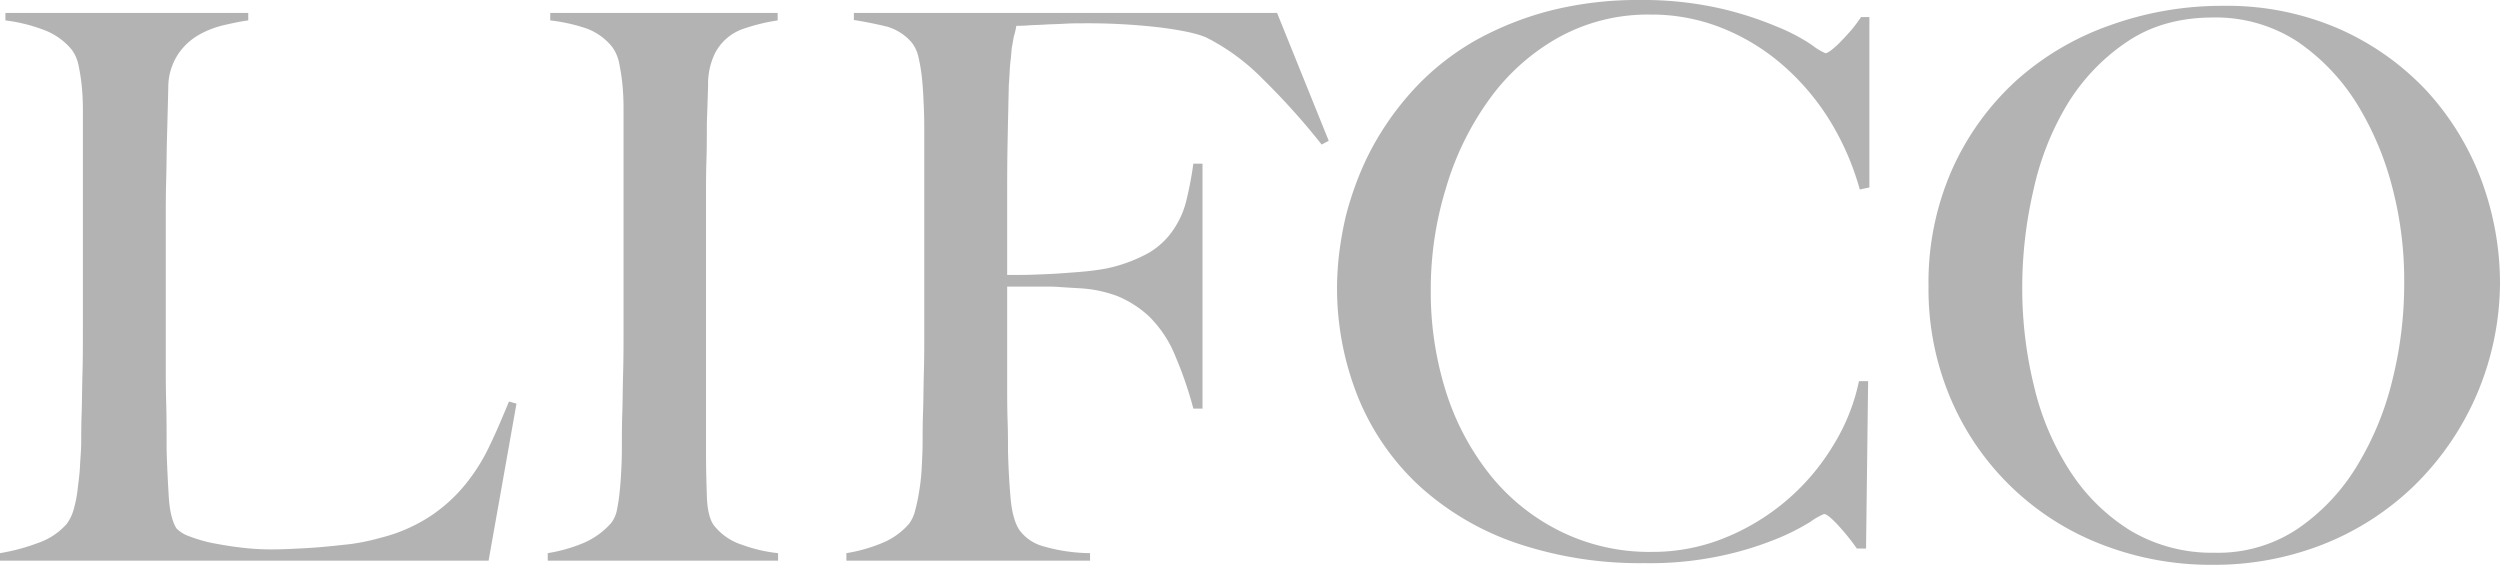 <svg id="Layer_1" data-name="Layer 1" xmlns="http://www.w3.org/2000/svg" viewBox="0 0 600.2 135.6"><defs><style>.cls-1{fill:#b3b3b3;}</style></defs><g id="Page-1"><g id="lifco-logo"><path id="Path" class="cls-1" d="M118.2,134.7H.9v-1.8a47.87,47.87,0,0,0,9-2.4,16.18,16.18,0,0,0,7-4.6,10.52,10.52,0,0,0,1.6-3.2,28.86,28.86,0,0,0,1-4.8c.2-1.8.5-3.7.6-5.8s.3-4,.3-5.9c0-1.7,0-4,.1-6.9s.1-6.1.2-9.6.1-7,.1-10.7V26.6a57.93,57.93,0,0,0-.3-6.1,47.88,47.88,0,0,0-.8-5A9.49,9.49,0,0,0,18.1,12a15.9,15.9,0,0,0-6.9-4.8A39.47,39.47,0,0,0,2.2,5V3.2H60.5V5c-1.6.2-3.5.6-5.7,1.1a22.19,22.19,0,0,0-6.2,2.4,14.84,14.84,0,0,0-5,4.7,14.48,14.48,0,0,0-2.3,7.9q-.15,6.45-.3,11.7c-.1,3.5-.1,7-.2,10.4s-.1,6.9-.1,10.6V87c0,3.2,0,6.4.1,9.8s.1,7.1.1,11.2c.1,3.9.3,7.6.5,11.1s.8,6.2,1.9,7.9a8,8,0,0,0,2.9,1.8,37.8,37.8,0,0,0,5.3,1.6c2.1.4,4.3.8,6.8,1.1a59.68,59.68,0,0,0,7.3.5c1,0,2.5,0,4.7-.1s4.5-.2,7-.4,5.2-.5,7.9-.8a51.41,51.41,0,0,0,7.1-1.5,38.72,38.72,0,0,0,12.1-5.3,37.76,37.76,0,0,0,8.3-7.6,45.13,45.13,0,0,0,5.8-9.3c1.6-3.3,3.1-6.9,4.6-10.5l1.8.5Z" transform="translate(-0.9 -0.1)"/><path id="Path-2" data-name="Path" class="cls-1" d="M132.4,134.7v-1.8a38,38,0,0,0,8.5-2.4,18.78,18.78,0,0,0,6.7-4.8,7.45,7.45,0,0,0,1.4-3.1,42,42,0,0,0,.7-4.8c.2-1.8.3-3.7.4-5.8s.1-4,.1-5.9c0-1.7,0-4,.1-6.9s.1-6.1.2-9.6.1-7,.1-10.7V26.2a57.93,57.93,0,0,0-.3-6.1c-.2-1.9-.5-3.6-.8-5.1a10,10,0,0,0-1.6-3.6,14.13,14.13,0,0,0-6.3-4.5A41.91,41.91,0,0,0,133,5V3.2h54.6V5a46.42,46.42,0,0,0-8.2,2,12.06,12.06,0,0,0-6.8,5.8,16.8,16.8,0,0,0-1.7,7.9q-.15,4.8-.3,9c0,3,0,6.1-.1,9s-.1,6-.1,9V109c0,3.5.1,6.9.2,10.2s.7,5.6,1.6,6.9a13.85,13.85,0,0,0,6.9,4.8,35.07,35.07,0,0,0,8.6,2v1.8Z" transform="translate(-0.9 -0.1)"/><path id="Path-3" data-name="Path" class="cls-1" d="M318.2,34.8a167.84,167.84,0,0,0-14.3-15.9,51.63,51.63,0,0,0-13.2-9.7c-2.1-1-5.8-1.8-11.2-2.5a149.78,149.78,0,0,0-18.9-1c-1.2,0-2.6,0-4.2.1s-3.1.1-4.6.2-2.8.1-4.1.2-2.2.1-2.8.1a17.42,17.42,0,0,1-.5,2.2c-.2.7-.3,1.6-.5,2.6s-.2,2.2-.4,3.7-.2,3.4-.4,5.6c-.1,4.3-.2,8.9-.3,14s-.1,9.8-.1,14.3V66.1H246c1.9,0,4.1-.1,6.5-.2s4.8-.3,7.4-.5,4.7-.5,6.4-.8a36.21,36.21,0,0,0,10.4-3.8,18.3,18.3,0,0,0,6-5.7,21,21,0,0,0,3.1-7.2,86.19,86.19,0,0,0,1.6-8.5h2.2V98.2h-2.2a89.69,89.69,0,0,0-4.2-12.3,28.1,28.1,0,0,0-6.6-10,25.66,25.66,0,0,0-7.4-4.7,30.55,30.55,0,0,0-9.2-1.9q-2.7-.15-4.8-.3c-1.3-.1-2.6-.1-3.8-.1h-8.7V91.6c0,3.4,0,6.5.1,9.4s.1,5.3.1,7.4q.15,5.85.6,11.1t2.1,7.8a10.47,10.47,0,0,0,5.6,3.9,41.6,41.6,0,0,0,11.4,1.7v1.8H204.1v-1.8a38,38,0,0,0,8.5-2.4,17.08,17.08,0,0,0,6.5-4.6,8.68,8.68,0,0,0,1.5-3.2,44.54,44.54,0,0,0,1-4.8,49.3,49.3,0,0,0,.6-5.8c.1-2,.2-4,.2-5.9,0-1.7,0-4,.1-6.9s.1-6.1.2-9.6.1-7,.1-10.7V32.8c0-2.2,0-4.4-.1-6.8s-.2-4.5-.4-6.6a41,41,0,0,0-.9-5.6,8.63,8.63,0,0,0-1.7-3.6,12.44,12.44,0,0,0-5.8-3.7c-2.1-.5-4.8-1.1-8-1.6V3.2H307.5l12.4,30.7Z" transform="translate(-0.9 -0.1)"/><path id="Path-4" data-name="Path" class="cls-1" d="M447.4,45.6a64.65,64.65,0,0,0-7.1-16.4,58.12,58.12,0,0,0-11.2-13.3,50.93,50.93,0,0,0-14.6-9,45.53,45.53,0,0,0-17.3-3.3,44.27,44.27,0,0,0-22.5,5.7,51.52,51.52,0,0,0-16.5,15A70.07,70.07,0,0,0,348,45.4a82.48,82.48,0,0,0-3.6,24.2,79.36,79.36,0,0,0,3.7,24.7,61.84,61.84,0,0,0,10.7,20,49.87,49.87,0,0,0,16.8,13.4,48.25,48.25,0,0,0,21.9,4.9,45.94,45.94,0,0,0,17.8-3.5,53.93,53.93,0,0,0,25.8-22.2,47.62,47.62,0,0,0,6.1-15.3h2.2l-.5,40.2h-2.2a54.38,54.38,0,0,0-4.6-5.7c-1.6-1.7-2.7-2.6-3.3-2.6a17.21,17.21,0,0,0-3.3,1.9,54.08,54.08,0,0,1-8.4,4.2,78.64,78.64,0,0,1-13.3,4,81.9,81.9,0,0,1-18.1,1.7,92.43,92.43,0,0,1-30.7-4.8,66.54,66.54,0,0,1-23.3-13.7A59.46,59.46,0,0,1,327,95.6a70.32,70.32,0,0,1-5.1-27.1,72.37,72.37,0,0,1,.5-7.5,86,86,0,0,1,1.6-9,77.69,77.69,0,0,1,3.3-10,65.42,65.42,0,0,1,5.4-10.5,68.87,68.87,0,0,1,9.5-11.9,61.76,61.76,0,0,1,13.3-10,76.1,76.1,0,0,1,17.4-6.9A85.49,85.49,0,0,1,394.6.1a83.89,83.89,0,0,1,19.2,2,82.12,82.12,0,0,1,13.7,4.4,44.87,44.87,0,0,1,8.4,4.4,14.88,14.88,0,0,0,3.3,2,4.23,4.23,0,0,0,1.4-.8,19,19,0,0,0,2.2-2c.8-.8,1.6-1.7,2.5-2.7a38.12,38.12,0,0,0,2.4-3.2h2V45.1Z" transform="translate(-0.9 -0.1)"/><path id="Shape" class="cls-1" d="M595.4,95.1a68.35,68.35,0,0,1-14.9,21.6,66.44,66.44,0,0,1-21.9,14.1,71.43,71.43,0,0,1-26.6,4.9,72.21,72.21,0,0,1-26.3-4.8A64.54,64.54,0,0,1,469.3,96a66.91,66.91,0,0,1-5.4-27.1,67,67,0,0,1,5.7-28.2,64.45,64.45,0,0,1,15.3-21.2A66.75,66.75,0,0,1,507.4,6.2a79.19,79.19,0,0,1,27.1-4.7A67.46,67.46,0,0,1,562.4,7a64.6,64.6,0,0,1,20.9,14.7A65.79,65.79,0,0,1,596.5,43a71.25,71.25,0,0,1,4.6,25.2,68.92,68.92,0,0,1-5.7,26.9Zm-20-49.4a72.85,72.85,0,0,0-8.6-20.6,50,50,0,0,0-14.3-15,35.87,35.87,0,0,0-20.3-5.8c-7.9,0-14.8,1.9-20.6,5.8A48.48,48.48,0,0,0,497.3,25a67.9,67.9,0,0,0-8.2,20.7,103.33,103.33,0,0,0-2.7,23.5,98.4,98.4,0,0,0,2.9,23.9,64.25,64.25,0,0,0,8.7,20.3,46.12,46.12,0,0,0,14.4,14.1,38.27,38.27,0,0,0,20.2,5.3,34.37,34.37,0,0,0,20-5.8,48.93,48.93,0,0,0,14.2-15.1,72.12,72.12,0,0,0,8.5-20.7,95.23,95.23,0,0,0,2.8-23A87.6,87.6,0,0,0,575.4,45.7Z" transform="translate(-0.9 -0.1)"/></g></g></svg>